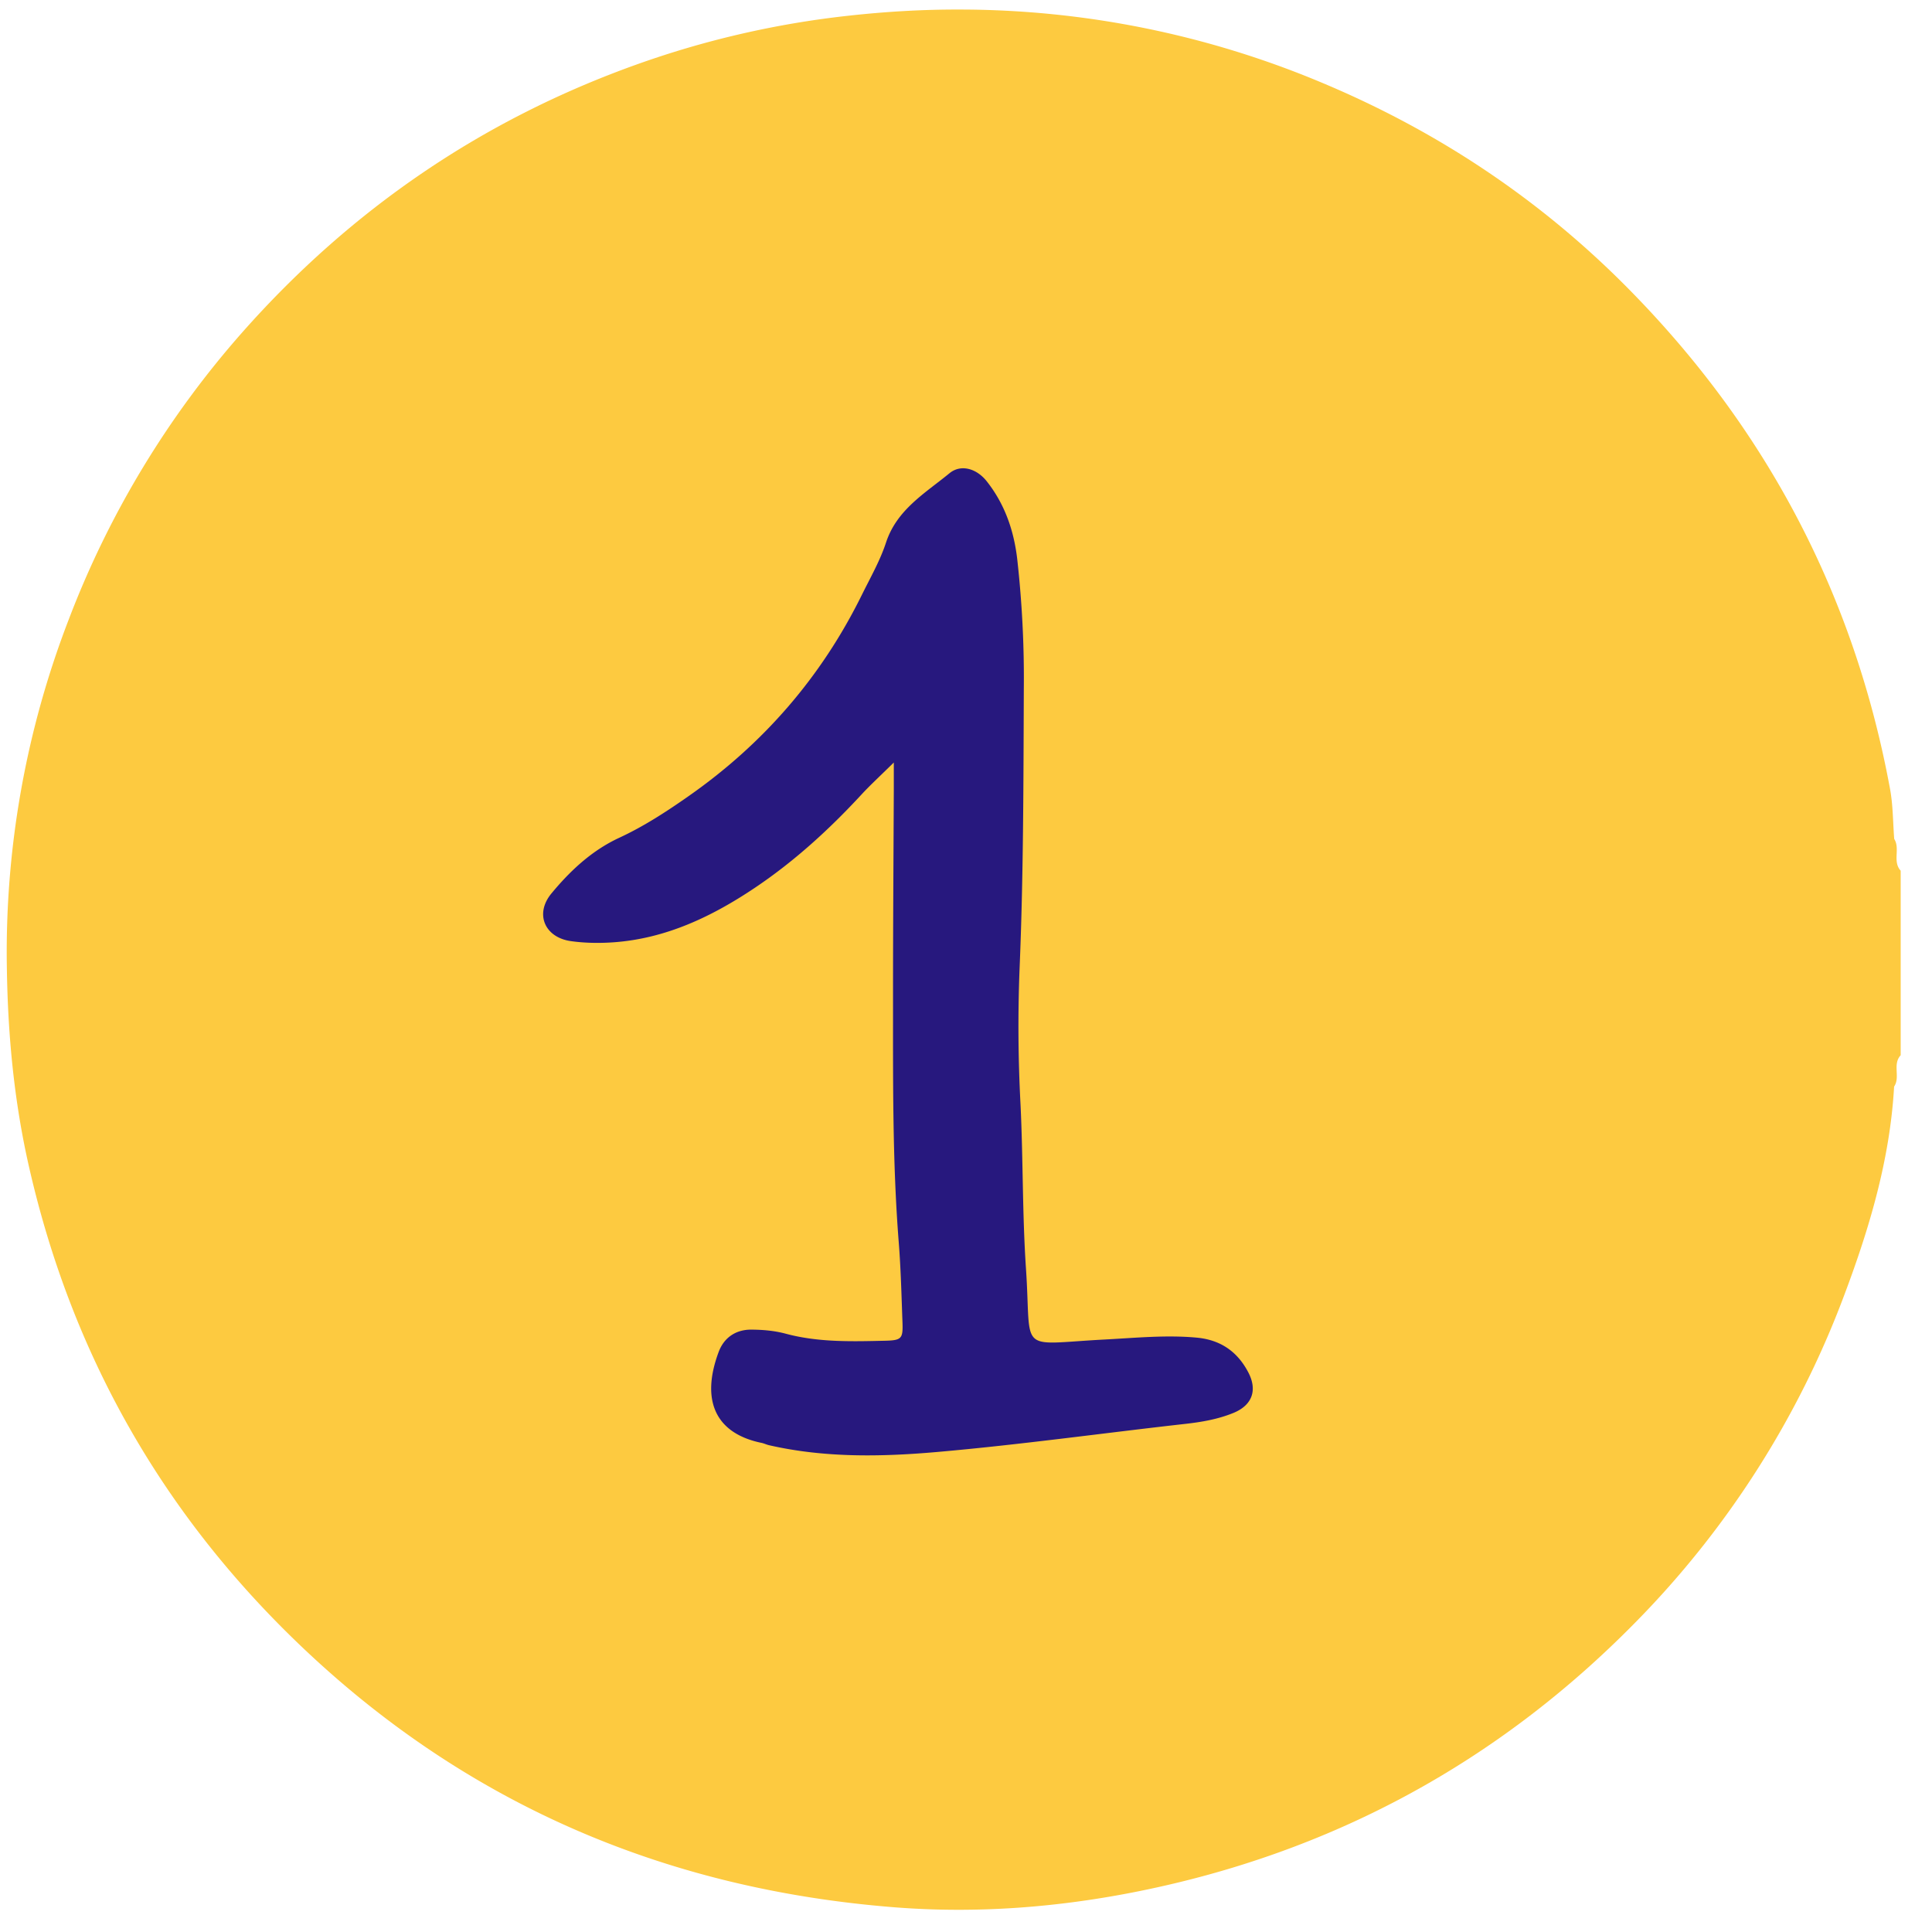 <svg xmlns="http://www.w3.org/2000/svg" width="52" height="52" fill="none" viewBox="0 0 52 52">
  <path fill="#FDCA40" d="M50.98 29.247c-.11 1.948-.66 3.799-1.34 5.606a25.047 25.047 0 0 1-5.636 8.827c-3.704 3.766-8.166 6.176-13.344 7.221-2.17.438-4.375.608-6.584.434-6.085-.479-11.413-2.724-15.873-6.934-3.793-3.58-6.267-7.913-7.423-13-.4-1.755-.568-3.53-.595-5.329a24.865 24.865 0 0 1 1.667-9.403 25.244 25.244 0 0 1 4.686-7.743c2.918-3.293 6.437-5.699 10.577-7.183a24.988 24.988 0 0 1 5.722-1.32c.998-.11 1.991-.169 2.991-.166a25.2 25.2 0 0 1 9.758 1.972c3.088 1.294 5.834 3.114 8.194 5.493 3.747 3.777 6.127 8.282 7.092 13.52.08.438.076.892.111 1.338.167.263-.053.605.174.855v4.967c-.228.246-.002.588-.178.845Z"/>
  <path fill="#27187E" d="M24.058 20.522c-.394.388-.642.615-.87.862-.868.94-1.81 1.8-2.873 2.513-1.156.775-2.396 1.368-3.813 1.466-.376.026-.762.02-1.134-.032-.709-.099-.982-.735-.524-1.286.505-.61 1.085-1.154 1.823-1.496.658-.305 1.264-.699 1.858-1.115 2.02-1.411 3.582-3.212 4.671-5.421.229-.464.49-.919.65-1.406.292-.893 1.055-1.332 1.71-1.87.302-.248.725-.134 1.003.218.482.61.728 1.316.819 2.087a28.78 28.78 0 0 1 .178 3.509c-.01 2.516-.009 5.031-.115 7.547a39.65 39.65 0 0 0 .026 3.617c.072 1.48.048 2.966.148 4.443.155 2.3-.265 2.02 2.12 1.895.826-.043 1.65-.127 2.478-.05.64.06 1.095.377 1.387.938.247.475.106.88-.402 1.088-.415.17-.856.246-1.305.296-2.222.25-4.44.56-6.667.755-1.507.132-3.03.16-4.527-.182-.067-.015-.13-.047-.198-.062-1.253-.256-1.643-1.15-1.157-2.451.147-.391.468-.602.885-.598.308.002.624.03.92.11.881.236 1.776.209 2.672.189.443-.01.484-.058.47-.478-.027-.724-.044-1.448-.101-2.17-.176-2.236-.152-4.477-.154-6.717 0-1.827.013-3.654.021-5.48v-.719Z"/>
</svg>
